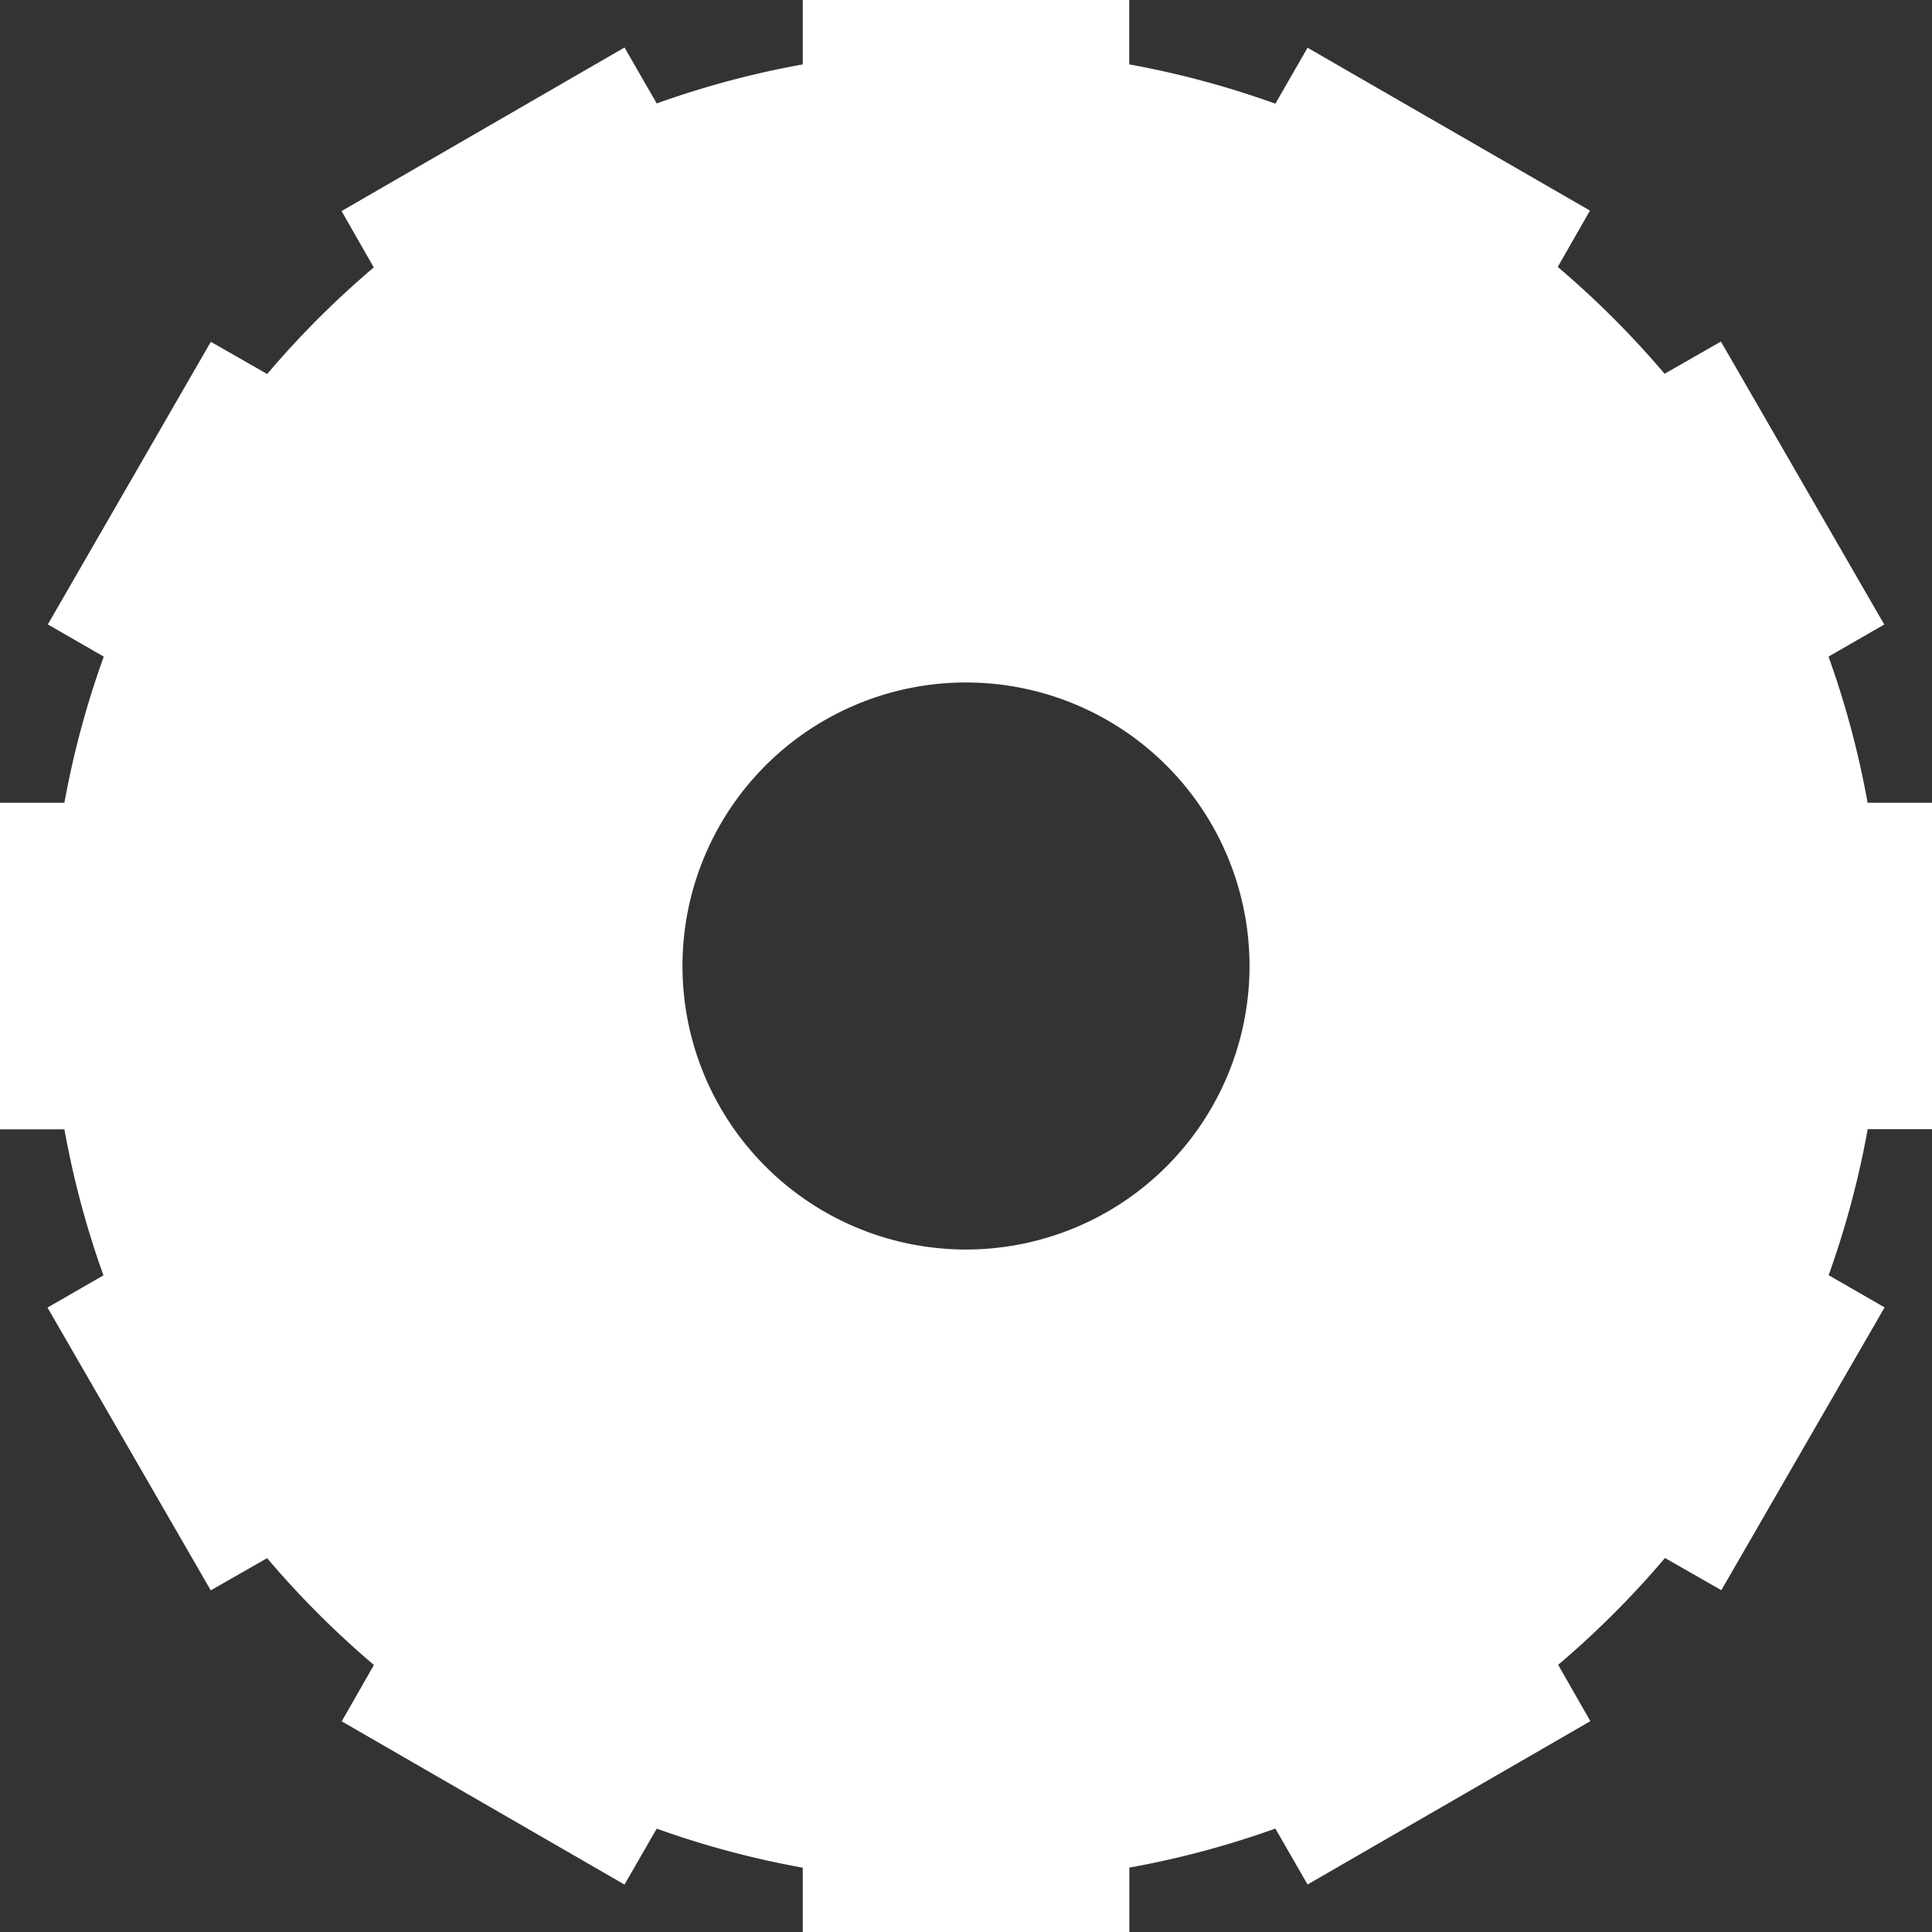 <svg id="グループ_11871" data-name="グループ 11871" xmlns="http://www.w3.org/2000/svg" xmlns:xlink="http://www.w3.org/1999/xlink" width="24" height="24" viewBox="0 0 24 24">
  <rect x="0" y="0" width="24" height="24" fill="#333333" stroke="none"/>
  <defs>
    <clipPath id="clip-path">
      <rect id="長方形_25793" data-name="長方形 25793" width="24" height="24" fill="#fff"/>
    </clipPath>
  </defs>
  <g id="グループ_11865" data-name="グループ 11865" clip-path="url(#clip-path)">
    <path id="パス_51320" data-name="パス 51320" d="M22.712,8.158l.695-.4L21.378,4.243l-.7.4a11.467,11.467,0,0,0-1.327-1.327l.4-.7L16.243.593l-.4.695A11.3,11.3,0,0,0,14.028.8V0H9.972V.8a11.3,11.3,0,0,0-1.814.485l-.4-.695L4.243,2.622l.4.7A11.469,11.469,0,0,0,3.319,4.646l-.7-.4L.594,7.757l.695.4A11.3,11.3,0,0,0,.8,9.972H0v4.057H.8a11.3,11.3,0,0,0,.485,1.814l-.695.4,2.028,3.513.7-.4a11.456,11.456,0,0,0,1.327,1.327l-.4.7,3.513,2.028.4-.695a11.281,11.281,0,0,0,1.814.485V24h4.057v-.8a11.278,11.278,0,0,0,1.814-.485l.4.695,3.513-2.029-.4-.7a11.453,11.453,0,0,0,1.327-1.327l.7.4,2.028-3.513-.695-.4a11.289,11.289,0,0,0,.485-1.814H24V9.972h-.8a11.287,11.287,0,0,0-.485-1.814M12,15.522A3.522,3.522,0,1,1,15.522,12,3.522,3.522,0,0,1,12,15.522" fill="#fff"/>
  </g>
</svg>
